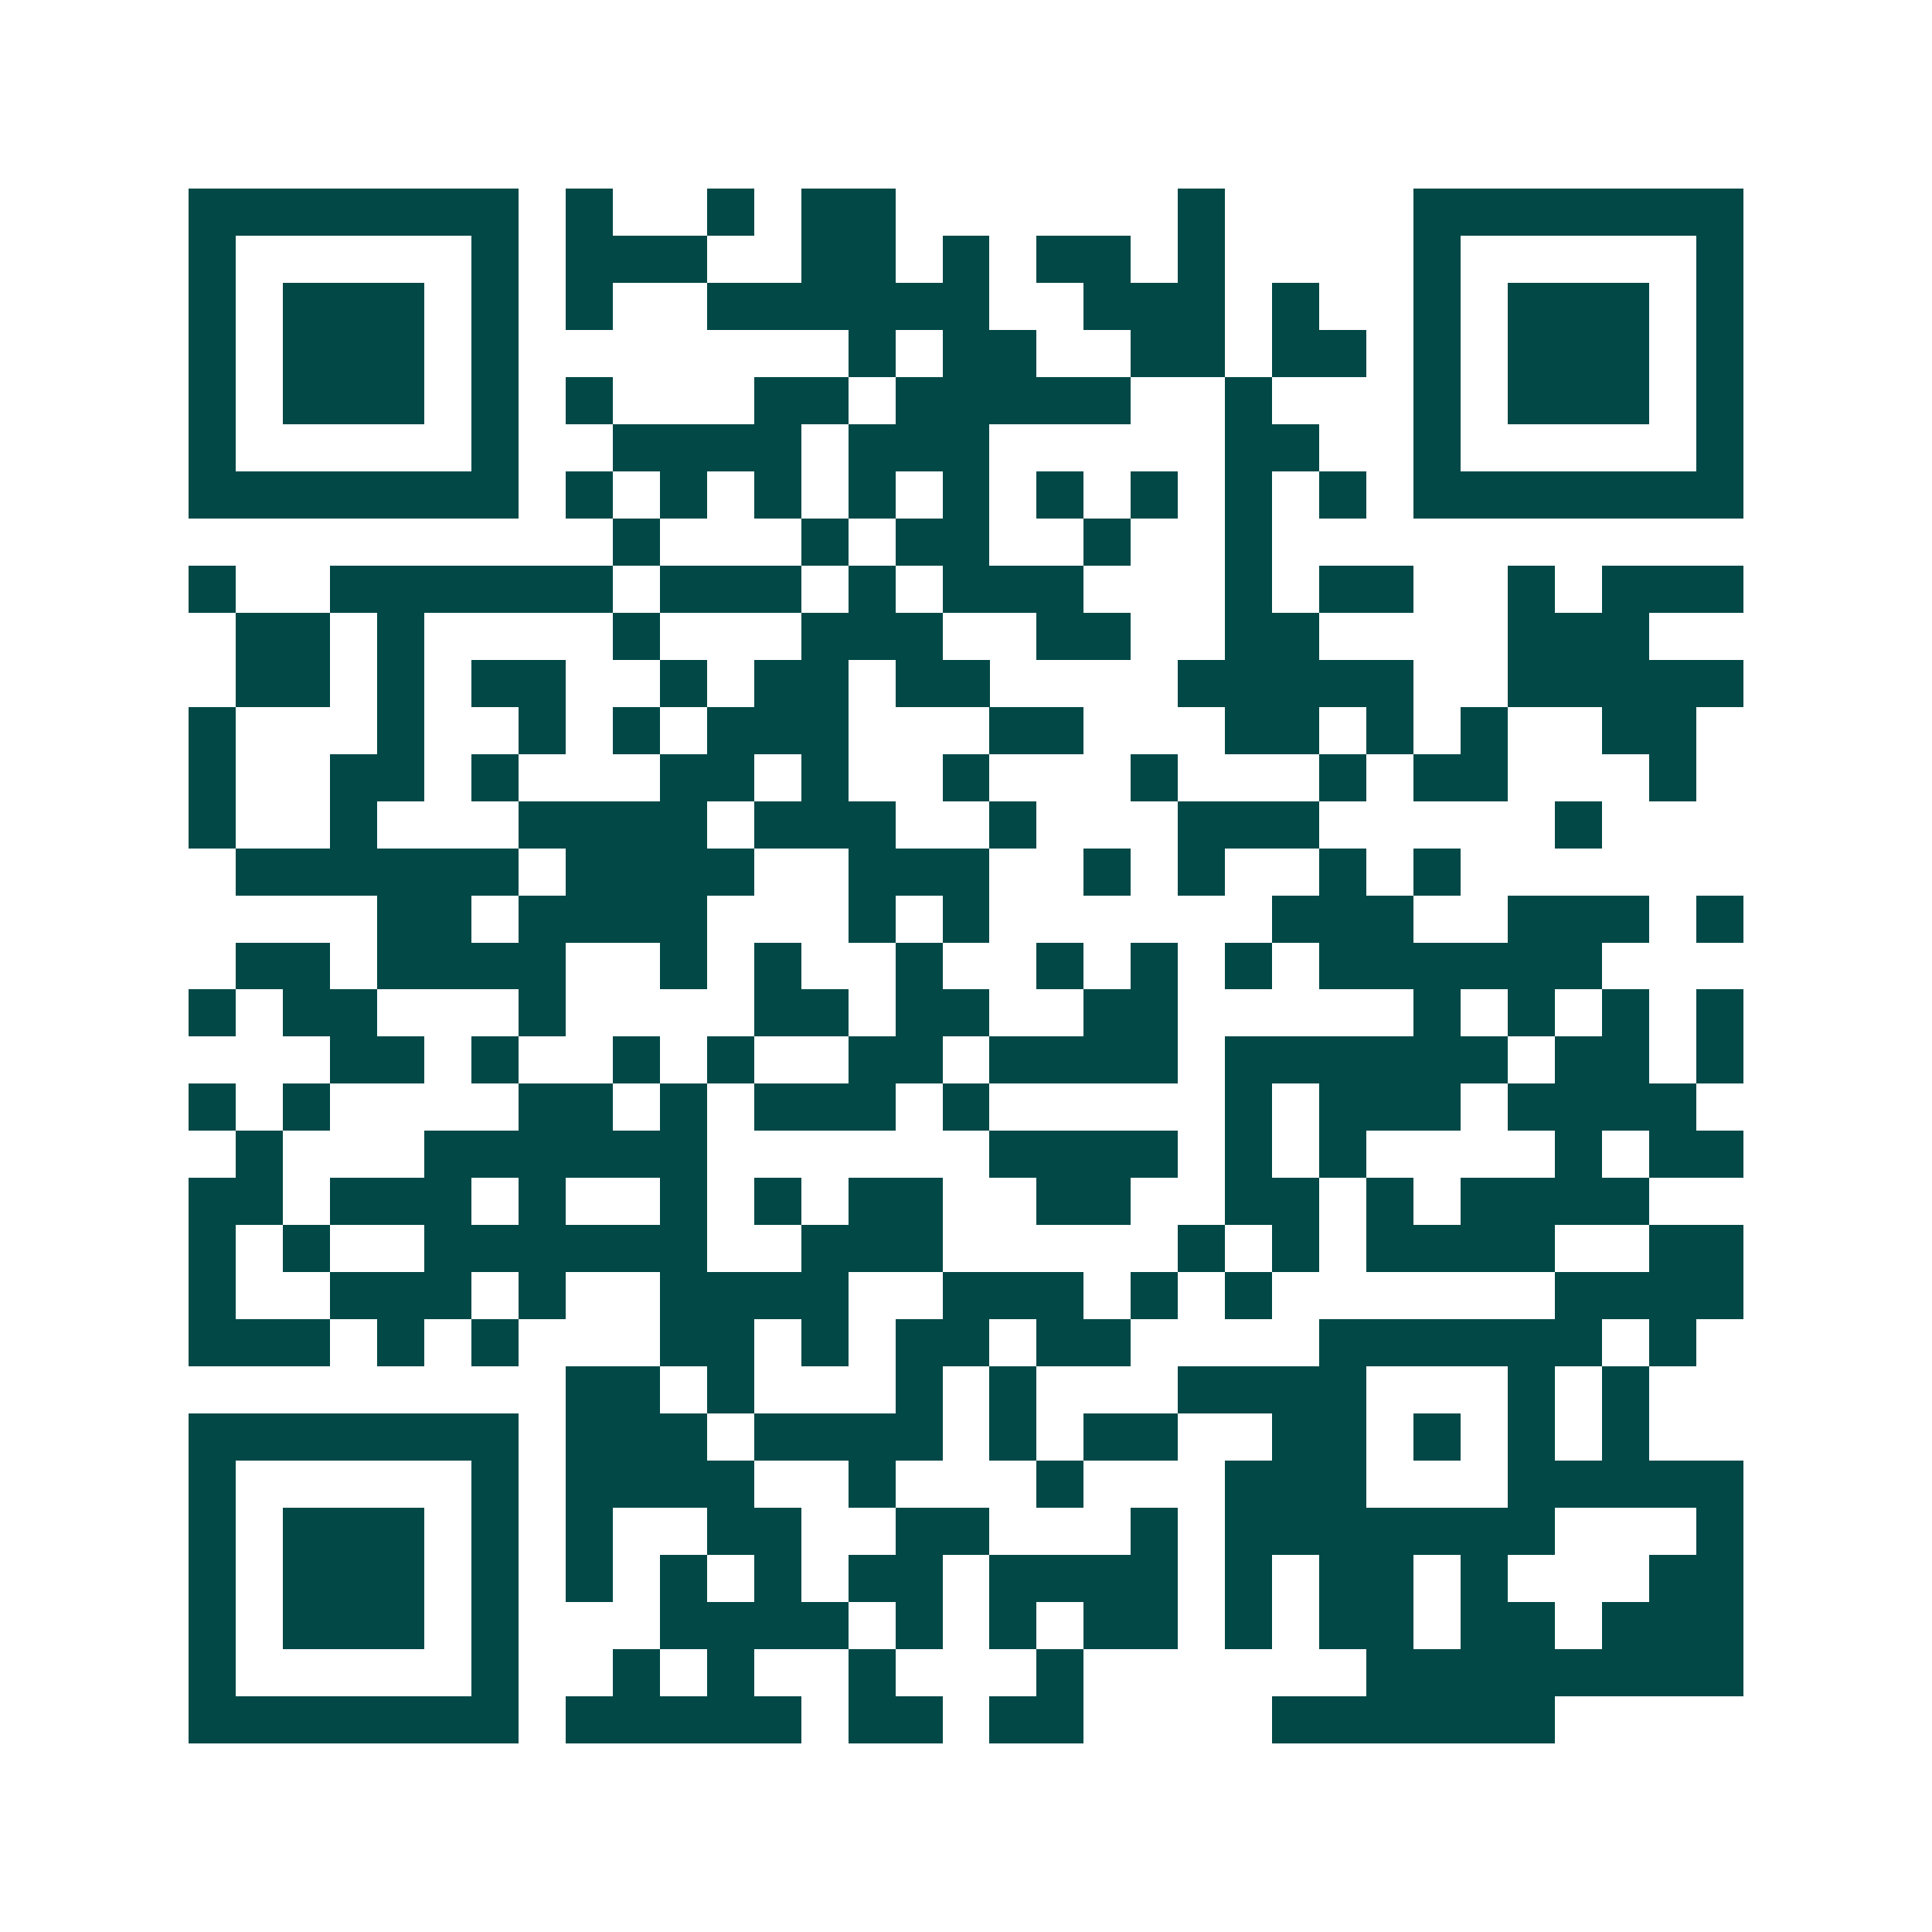 <svg xmlns="http://www.w3.org/2000/svg" width="200" height="200" viewBox="0 0 41 41" shape-rendering="crispEdges"><path fill="#ffffff" d="M0 0h41v41H0z"/><path stroke="#014847" d="M4 4.5h7m1 0h1m2 0h1m1 0h2m6 0h1m4 0h7M4 5.5h1m5 0h1m1 0h3m2 0h2m1 0h1m1 0h2m1 0h1m4 0h1m5 0h1M4 6.5h1m1 0h3m1 0h1m1 0h1m2 0h6m2 0h3m1 0h1m2 0h1m1 0h3m1 0h1M4 7.5h1m1 0h3m1 0h1m7 0h1m1 0h2m2 0h2m1 0h2m1 0h1m1 0h3m1 0h1M4 8.5h1m1 0h3m1 0h1m1 0h1m3 0h2m1 0h5m2 0h1m3 0h1m1 0h3m1 0h1M4 9.5h1m5 0h1m2 0h4m1 0h3m5 0h2m2 0h1m5 0h1M4 10.5h7m1 0h1m1 0h1m1 0h1m1 0h1m1 0h1m1 0h1m1 0h1m1 0h1m1 0h1m1 0h7M13 11.5h1m3 0h1m1 0h2m2 0h1m2 0h1M4 12.5h1m2 0h6m1 0h3m1 0h1m1 0h3m3 0h1m1 0h2m2 0h1m1 0h3M5 13.5h2m1 0h1m4 0h1m3 0h3m2 0h2m2 0h2m4 0h3M5 14.5h2m1 0h1m1 0h2m2 0h1m1 0h2m1 0h2m4 0h5m2 0h5M4 15.5h1m3 0h1m2 0h1m1 0h1m1 0h3m3 0h2m3 0h2m1 0h1m1 0h1m2 0h2M4 16.5h1m2 0h2m1 0h1m3 0h2m1 0h1m2 0h1m3 0h1m3 0h1m1 0h2m3 0h1M4 17.5h1m2 0h1m3 0h4m1 0h3m2 0h1m3 0h3m5 0h1M5 18.5h6m1 0h4m2 0h3m2 0h1m1 0h1m2 0h1m1 0h1M8 19.5h2m1 0h4m3 0h1m1 0h1m6 0h3m2 0h3m1 0h1M5 20.5h2m1 0h4m2 0h1m1 0h1m2 0h1m2 0h1m1 0h1m1 0h1m1 0h6M4 21.5h1m1 0h2m3 0h1m4 0h2m1 0h2m2 0h2m5 0h1m1 0h1m1 0h1m1 0h1M7 22.5h2m1 0h1m2 0h1m1 0h1m2 0h2m1 0h4m1 0h6m1 0h2m1 0h1M4 23.5h1m1 0h1m4 0h2m1 0h1m1 0h3m1 0h1m5 0h1m1 0h3m1 0h4M5 24.5h1m3 0h6m6 0h4m1 0h1m1 0h1m4 0h1m1 0h2M4 25.5h2m1 0h3m1 0h1m2 0h1m1 0h1m1 0h2m2 0h2m2 0h2m1 0h1m1 0h4M4 26.5h1m1 0h1m2 0h6m2 0h3m5 0h1m1 0h1m1 0h4m2 0h2M4 27.5h1m2 0h3m1 0h1m2 0h4m2 0h3m1 0h1m1 0h1m6 0h4M4 28.5h3m1 0h1m1 0h1m3 0h2m1 0h1m1 0h2m1 0h2m4 0h6m1 0h1M12 29.5h2m1 0h1m3 0h1m1 0h1m3 0h4m3 0h1m1 0h1M4 30.5h7m1 0h3m1 0h4m1 0h1m1 0h2m2 0h2m1 0h1m1 0h1m1 0h1M4 31.5h1m5 0h1m1 0h4m2 0h1m3 0h1m3 0h3m3 0h5M4 32.5h1m1 0h3m1 0h1m1 0h1m2 0h2m2 0h2m3 0h1m1 0h7m3 0h1M4 33.5h1m1 0h3m1 0h1m1 0h1m1 0h1m1 0h1m1 0h2m1 0h4m1 0h1m1 0h2m1 0h1m3 0h2M4 34.5h1m1 0h3m1 0h1m3 0h4m1 0h1m1 0h1m1 0h2m1 0h1m1 0h2m1 0h2m1 0h3M4 35.5h1m5 0h1m2 0h1m1 0h1m2 0h1m3 0h1m6 0h8M4 36.5h7m1 0h5m1 0h2m1 0h2m4 0h6"/></svg>
